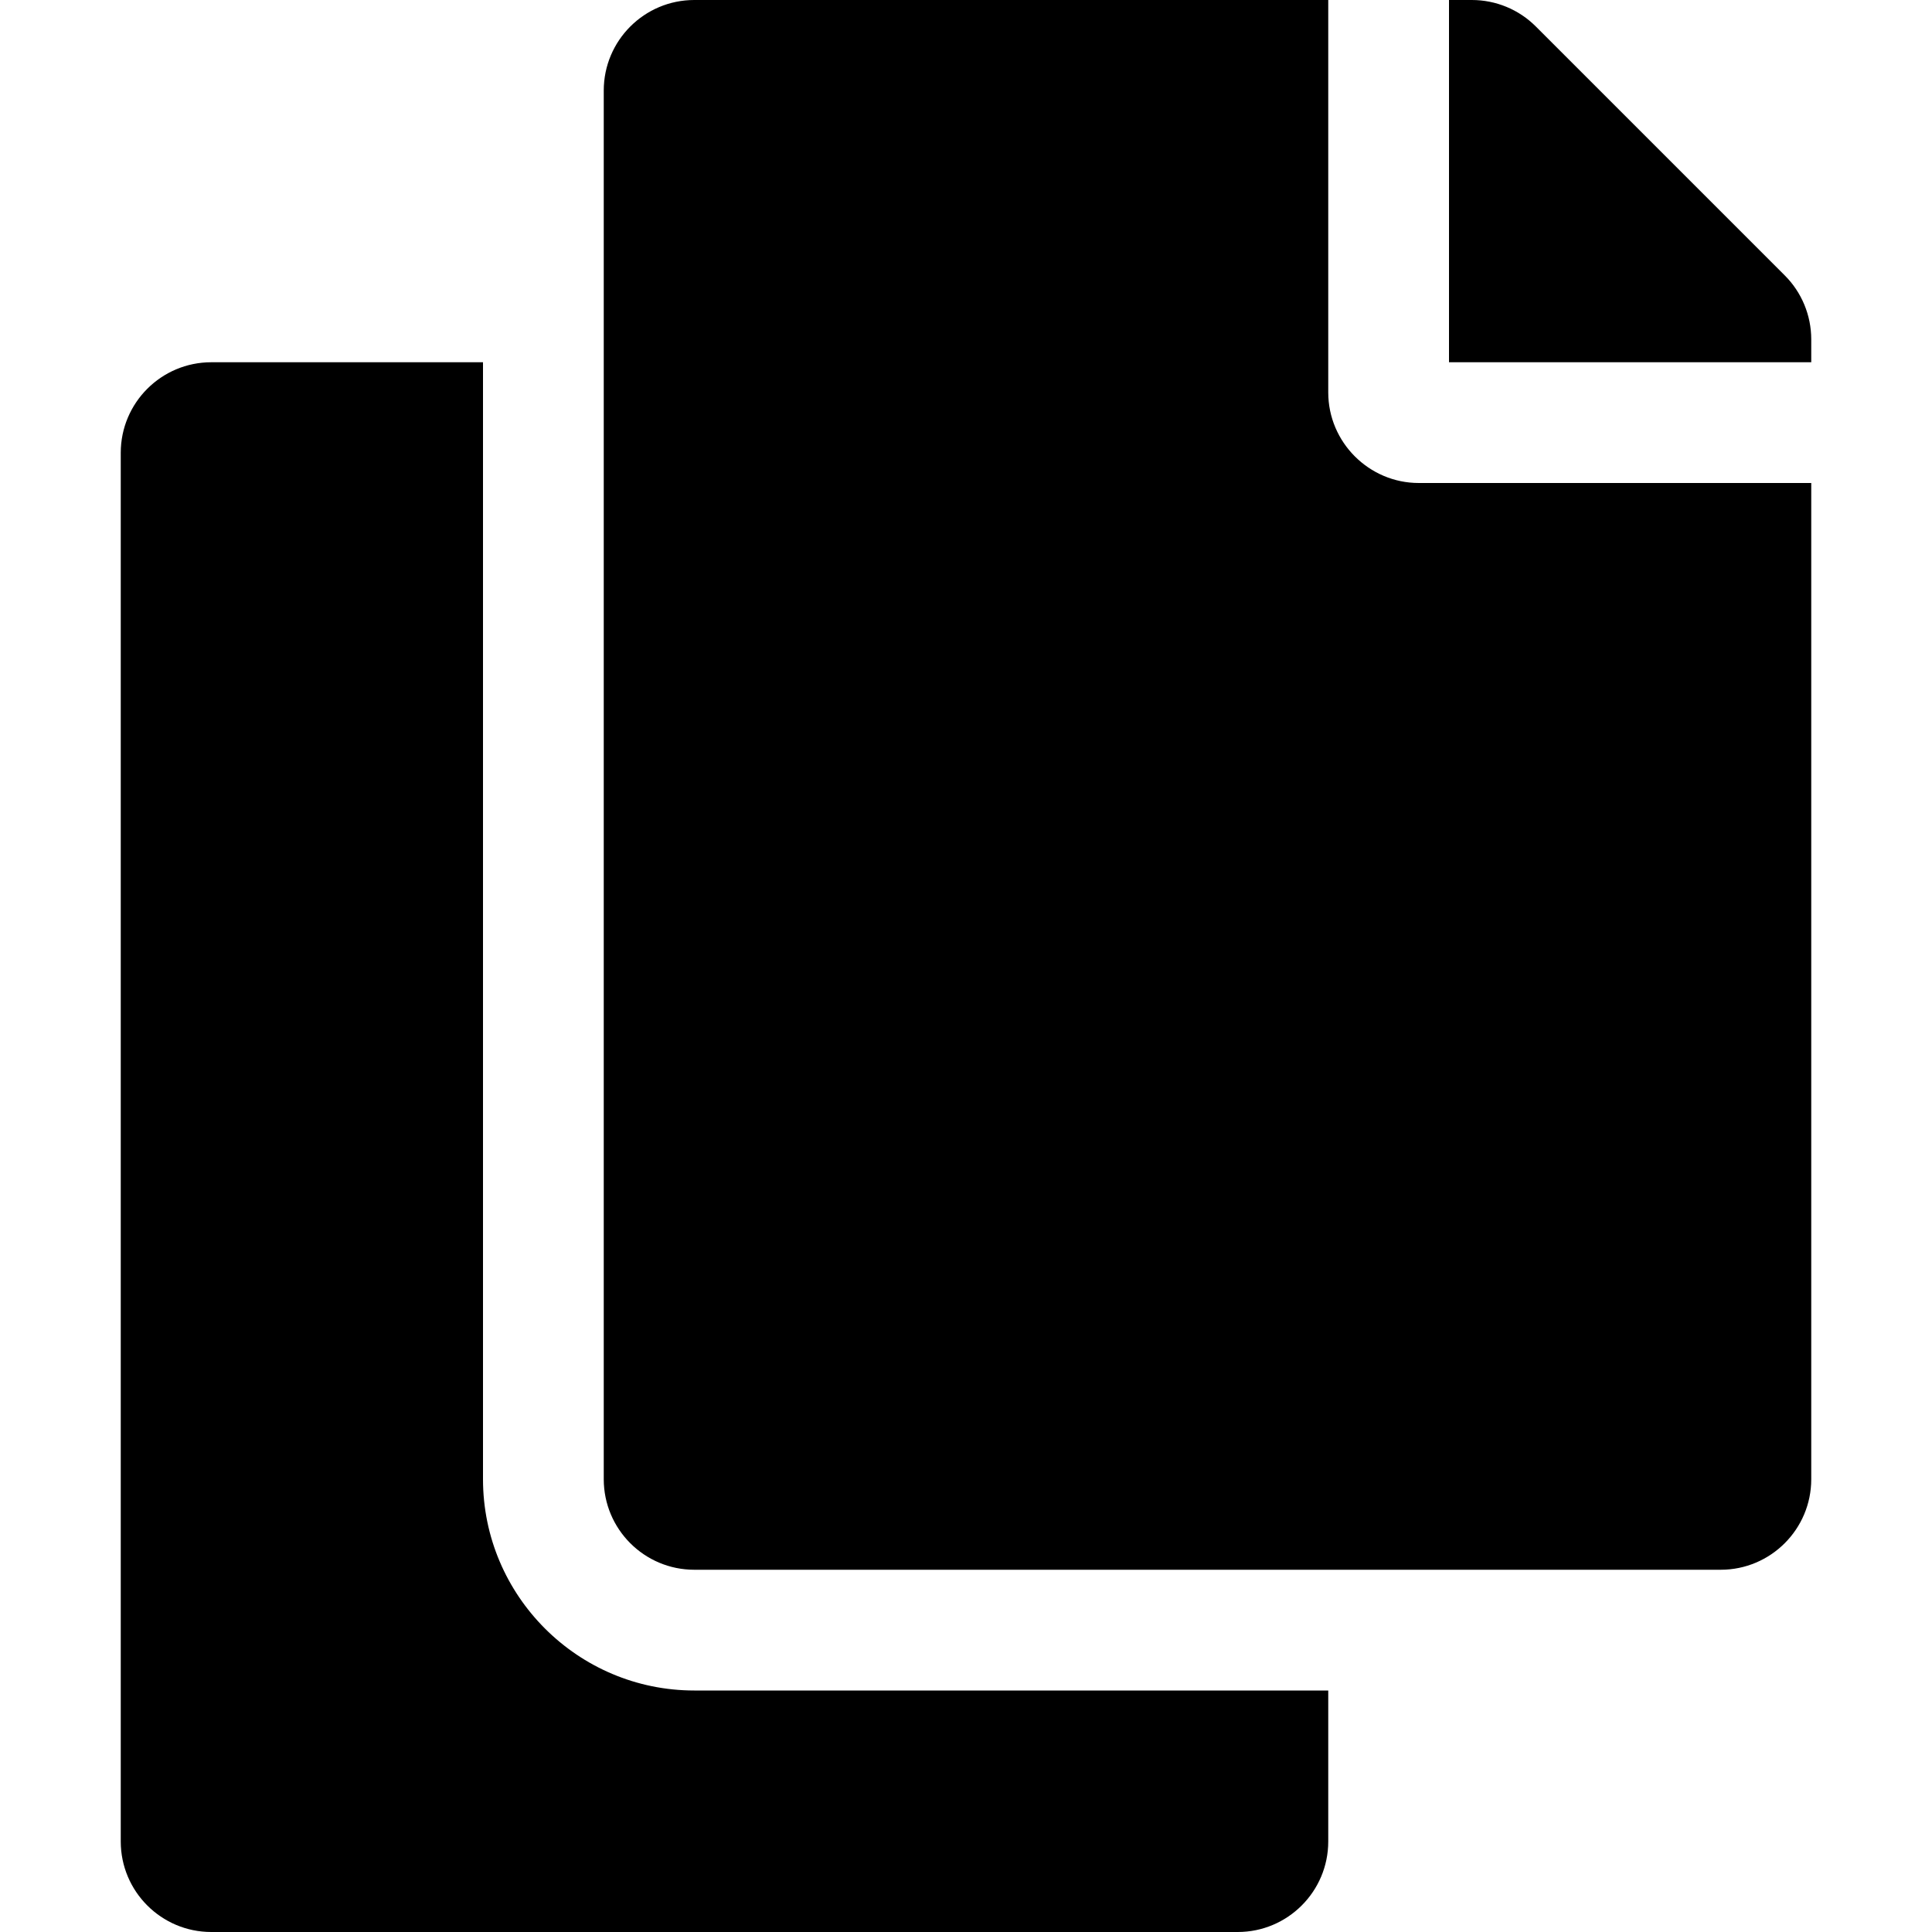 <svg viewBox="0 0 30 30" xmlns="http://www.w3.org/2000/svg">
<g clip-path="url(#clip0_494_932)">
<path d="M20.625 26.25V28.594C20.625 29.37 19.995 30 19.219 30H3.281C2.505 30 1.875 29.37 1.875 28.594V7.031C1.875 6.255 2.505 5.625 3.281 5.625H7.5V22.969C7.5 24.778 8.972 26.25 10.781 26.25H20.625ZM20.625 6.094V0H10.781C10.005 0 9.375 0.63 9.375 1.406V22.969C9.375 23.745 10.005 24.375 10.781 24.375H26.719C27.495 24.375 28.125 23.745 28.125 22.969V7.5H22.031C21.258 7.5 20.625 6.867 20.625 6.094ZM27.713 4.276L23.849 0.412C23.586 0.148 23.228 1.94998e-06 22.855 0L22.5 0V5.625H28.125V5.27C28.125 4.897 27.977 4.539 27.713 4.276Z" fill="currentColor"/>
</g>
<defs>
<clipPath id="clip0_494_932">
<rect width="30" height="30" fill="white"/>
</clipPath>
</defs>
</svg>
